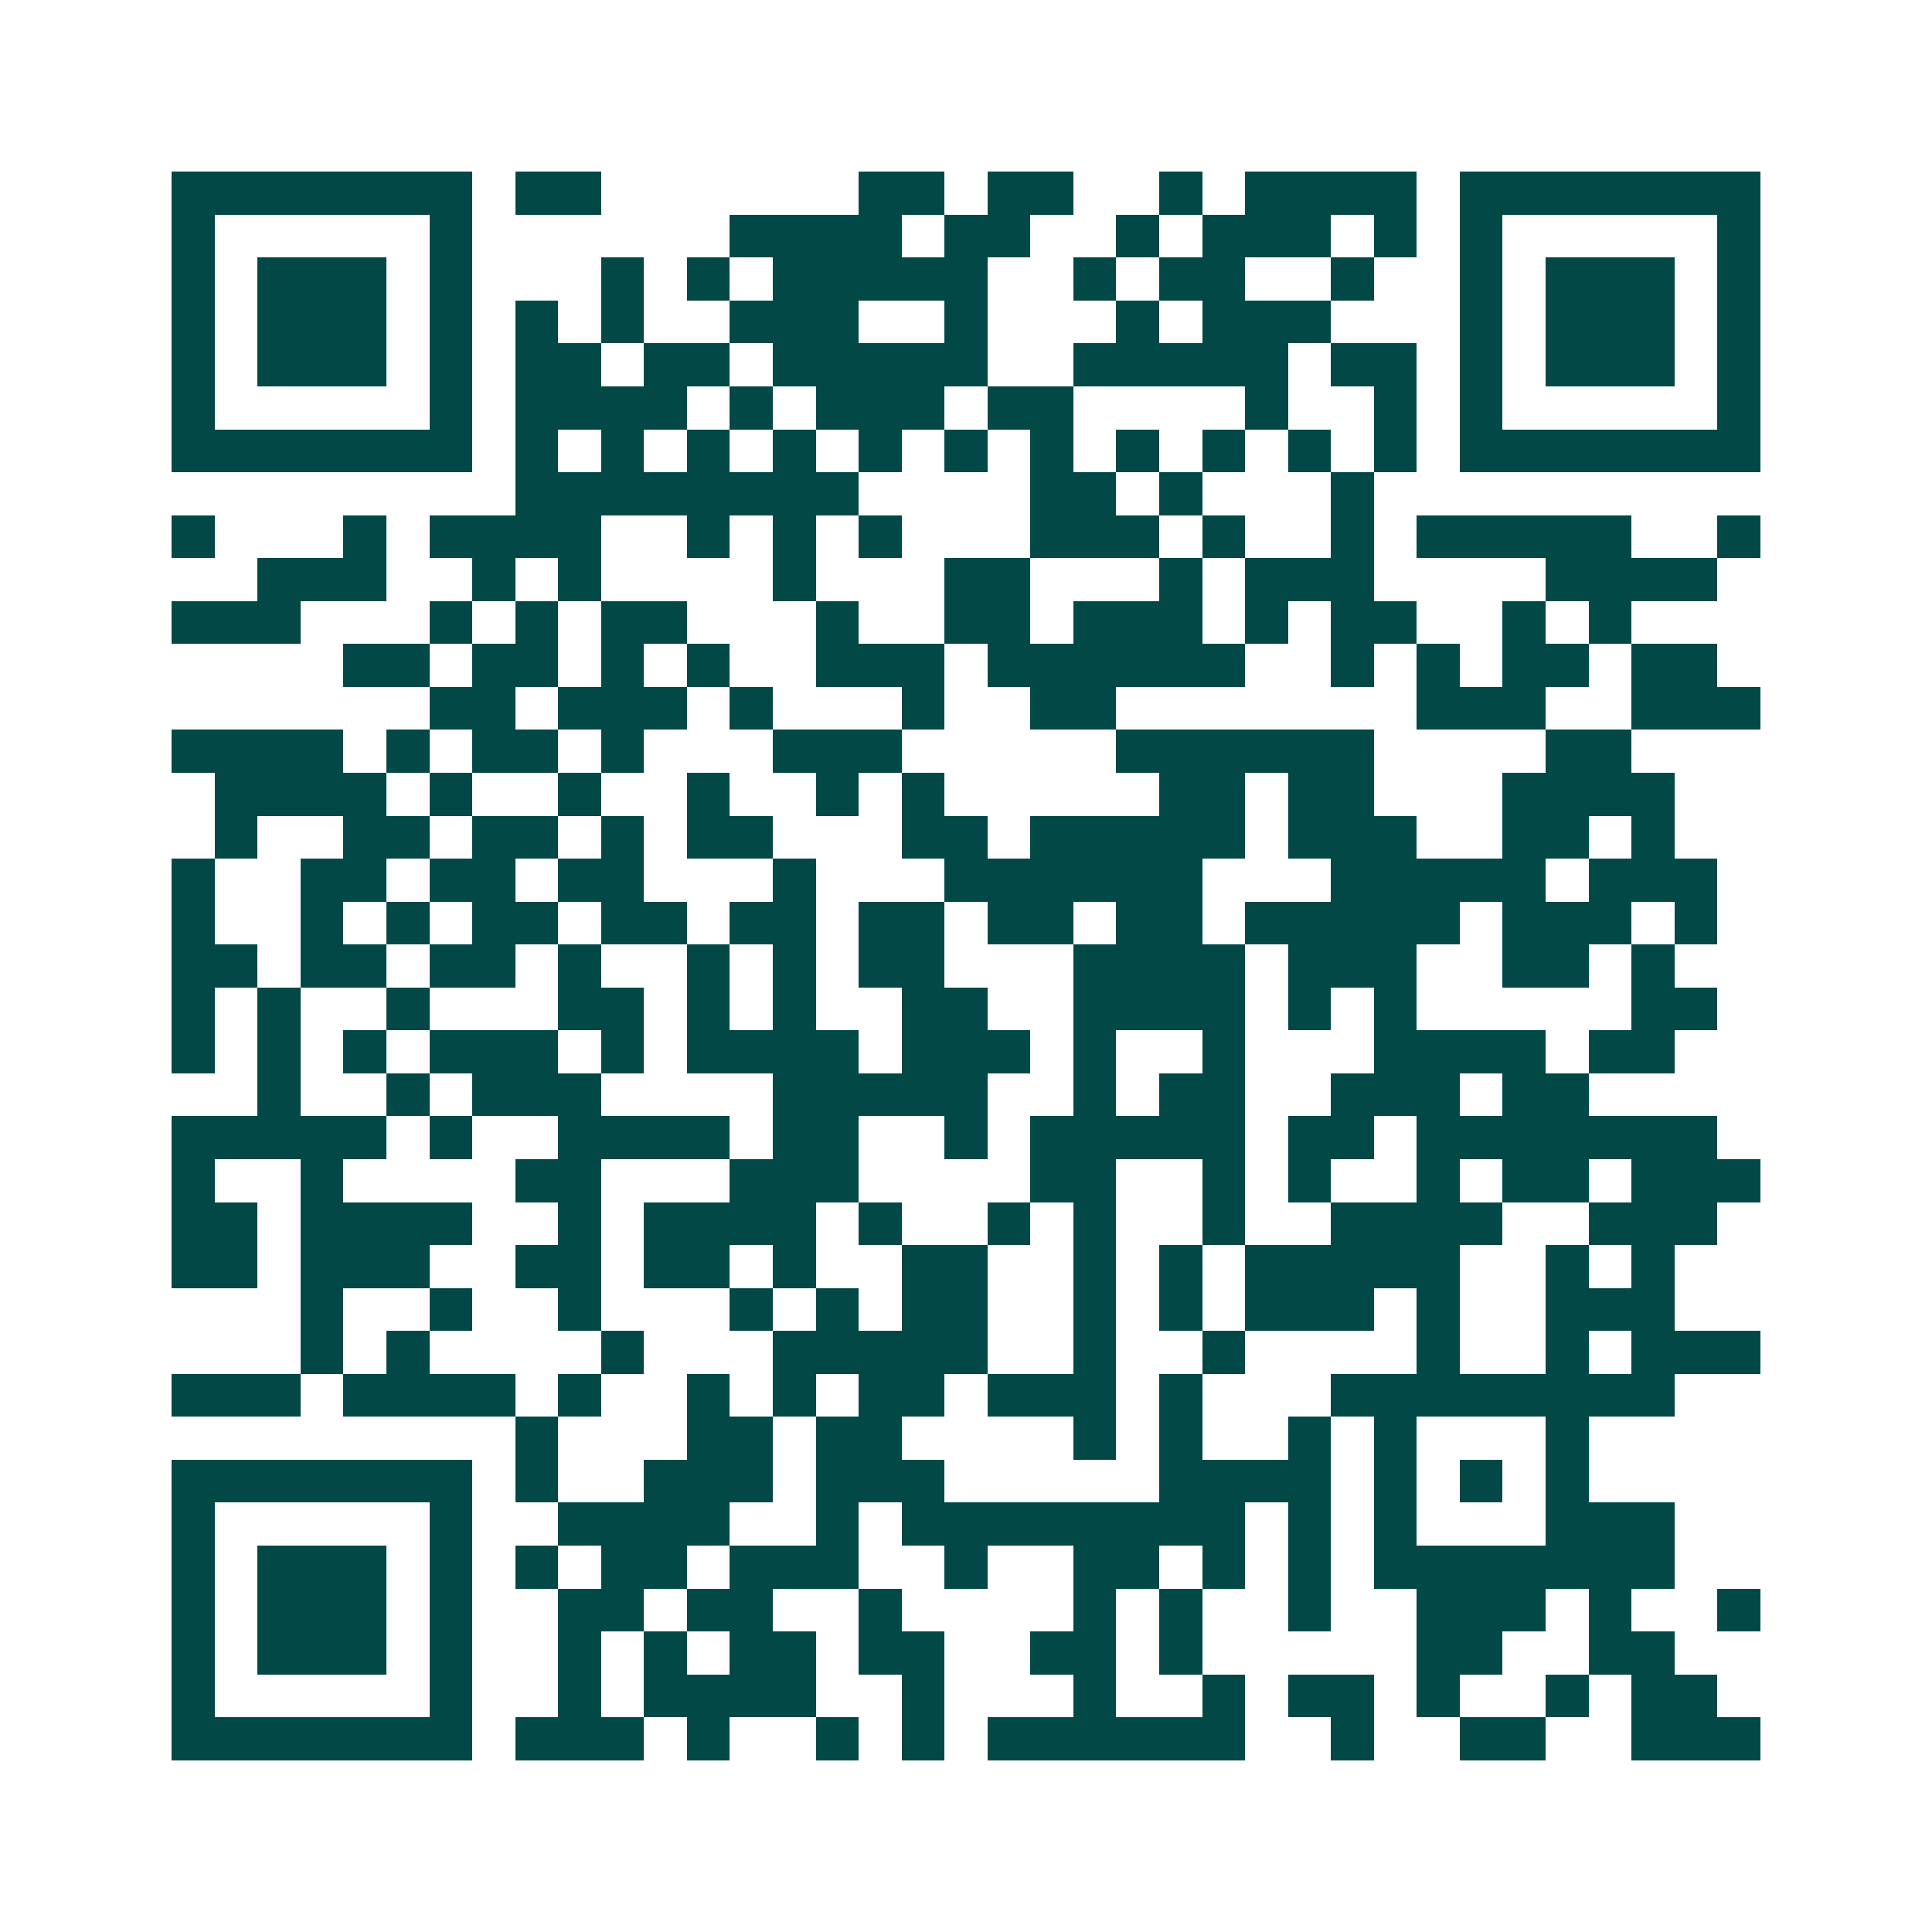 <svg xmlns="http://www.w3.org/2000/svg" width="200" height="200" viewBox="0 0 45 45" shape-rendering="crispEdges"><path fill="#ffffff" d="M0 0h45v45H0z"/><path stroke="#014847" d="M4 4.5h7m1 0h2m6 0h2m1 0h2m2 0h1m1 0h4m1 0h7M4 5.5h1m5 0h1m6 0h4m1 0h2m2 0h1m1 0h3m1 0h1m1 0h1m5 0h1M4 6.5h1m1 0h3m1 0h1m3 0h1m1 0h1m1 0h5m2 0h1m1 0h2m2 0h1m2 0h1m1 0h3m1 0h1M4 7.5h1m1 0h3m1 0h1m1 0h1m1 0h1m2 0h3m2 0h1m3 0h1m1 0h3m3 0h1m1 0h3m1 0h1M4 8.5h1m1 0h3m1 0h1m1 0h2m1 0h2m1 0h5m2 0h5m1 0h2m1 0h1m1 0h3m1 0h1M4 9.5h1m5 0h1m1 0h4m1 0h1m1 0h3m1 0h2m4 0h1m2 0h1m1 0h1m5 0h1M4 10.5h7m1 0h1m1 0h1m1 0h1m1 0h1m1 0h1m1 0h1m1 0h1m1 0h1m1 0h1m1 0h1m1 0h1m1 0h7M12 11.5h8m4 0h2m1 0h1m3 0h1M4 12.5h1m3 0h1m1 0h4m2 0h1m1 0h1m1 0h1m3 0h3m1 0h1m2 0h1m1 0h5m2 0h1M6 13.5h3m2 0h1m1 0h1m4 0h1m3 0h2m3 0h1m1 0h3m4 0h4M4 14.5h3m3 0h1m1 0h1m1 0h2m3 0h1m2 0h2m1 0h3m1 0h1m1 0h2m2 0h1m1 0h1M8 15.5h2m1 0h2m1 0h1m1 0h1m2 0h3m1 0h6m2 0h1m1 0h1m1 0h2m1 0h2M10 16.5h2m1 0h3m1 0h1m3 0h1m2 0h2m7 0h3m2 0h3M4 17.5h4m1 0h1m1 0h2m1 0h1m3 0h3m5 0h6m4 0h2M5 18.5h4m1 0h1m2 0h1m2 0h1m2 0h1m1 0h1m5 0h2m1 0h2m3 0h4M5 19.5h1m2 0h2m1 0h2m1 0h1m1 0h2m3 0h2m1 0h5m1 0h3m2 0h2m1 0h1M4 20.5h1m2 0h2m1 0h2m1 0h2m3 0h1m3 0h6m3 0h5m1 0h3M4 21.5h1m2 0h1m1 0h1m1 0h2m1 0h2m1 0h2m1 0h2m1 0h2m1 0h2m1 0h5m1 0h3m1 0h1M4 22.5h2m1 0h2m1 0h2m1 0h1m2 0h1m1 0h1m1 0h2m3 0h4m1 0h3m2 0h2m1 0h1M4 23.5h1m1 0h1m2 0h1m3 0h2m1 0h1m1 0h1m2 0h2m2 0h4m1 0h1m1 0h1m5 0h2M4 24.5h1m1 0h1m1 0h1m1 0h3m1 0h1m1 0h4m1 0h3m1 0h1m2 0h1m3 0h4m1 0h2M6 25.5h1m2 0h1m1 0h3m4 0h5m2 0h1m1 0h2m2 0h3m1 0h2M4 26.5h5m1 0h1m2 0h4m1 0h2m2 0h1m1 0h5m1 0h2m1 0h7M4 27.5h1m2 0h1m4 0h2m3 0h3m4 0h2m2 0h1m1 0h1m2 0h1m1 0h2m1 0h3M4 28.5h2m1 0h4m2 0h1m1 0h4m1 0h1m2 0h1m1 0h1m2 0h1m2 0h4m2 0h3M4 29.5h2m1 0h3m2 0h2m1 0h2m1 0h1m2 0h2m2 0h1m1 0h1m1 0h5m2 0h1m1 0h1M7 30.5h1m2 0h1m2 0h1m3 0h1m1 0h1m1 0h2m2 0h1m1 0h1m1 0h3m1 0h1m2 0h3M7 31.5h1m1 0h1m4 0h1m3 0h5m2 0h1m2 0h1m4 0h1m2 0h1m1 0h3M4 32.5h3m1 0h4m1 0h1m2 0h1m1 0h1m1 0h2m1 0h3m1 0h1m3 0h8M12 33.5h1m3 0h2m1 0h2m4 0h1m1 0h1m2 0h1m1 0h1m3 0h1M4 34.5h7m1 0h1m2 0h3m1 0h3m5 0h4m1 0h1m1 0h1m1 0h1M4 35.5h1m5 0h1m2 0h4m2 0h1m1 0h8m1 0h1m1 0h1m3 0h3M4 36.5h1m1 0h3m1 0h1m1 0h1m1 0h2m1 0h3m2 0h1m2 0h2m1 0h1m1 0h1m1 0h7M4 37.5h1m1 0h3m1 0h1m2 0h2m1 0h2m2 0h1m4 0h1m1 0h1m2 0h1m2 0h3m1 0h1m2 0h1M4 38.5h1m1 0h3m1 0h1m2 0h1m1 0h1m1 0h2m1 0h2m2 0h2m1 0h1m5 0h2m2 0h2M4 39.5h1m5 0h1m2 0h1m1 0h4m2 0h1m3 0h1m2 0h1m1 0h2m1 0h1m2 0h1m1 0h2M4 40.5h7m1 0h3m1 0h1m2 0h1m1 0h1m1 0h6m2 0h1m2 0h2m2 0h3"/></svg>
